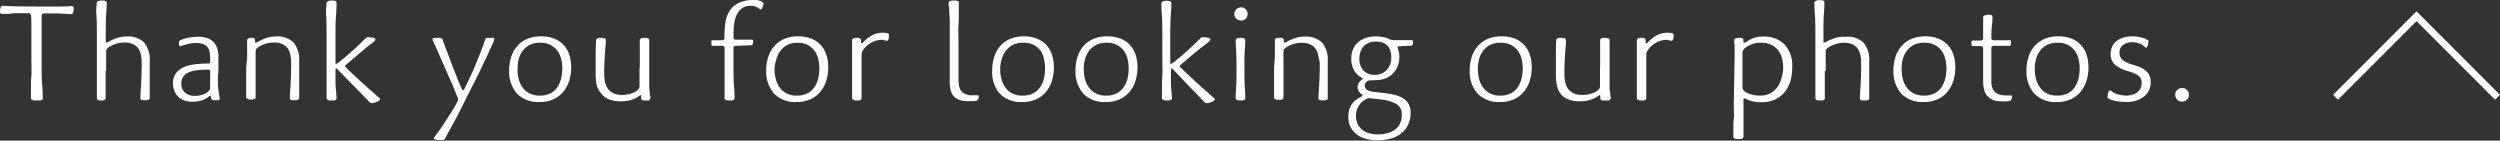 <svg xmlns="http://www.w3.org/2000/svg" viewBox="0 0 360.31 20.26"><rect x="0" y="0" width="360.31" height="20.26" fill="#333333" stroke="none"/><title>アセット 12</title><g id="レイヤー_2" data-name="レイヤー 2"><g id="レイヤー_1-2" data-name="レイヤー 1"><path d="M5.38.94l2.88,0c.83,0,1.5,0,2-.08a.4.4,0,0,1,.29.08.31.31,0,0,1,.07.22,2.27,2.27,0,0,1-.07.61c-.05.18-.14.27-.29.27L8.34,1.93c-.6,0-1.25,0-2,0A.37.37,0,0,0,6,2.24c0,.44,0,1,0,1.82s0,1.7,0,2.78V8.7c0,1.43,0,2.6.08,3.53s.08,1.54.08,1.85,0,.28-.16.33a1.22,1.22,0,0,1-.48.07H5.1a1.14,1.14,0,0,1-.49-.08.33.33,0,0,1-.15-.32c0-.11,0-.29,0-.54s0-.6,0-1,0-1,.06-1.64,0-1.42,0-2.31V6.84c0-1,0-1.95,0-2.74s0-1.41-.05-1.86a.37.37,0,0,0-.42-.34H3l-.94,0L1.21,2,.34,2a.36.36,0,0,1-.28-.08A.43.43,0,0,1,0,1.68,2.1,2.1,0,0,1,.07,1.1C.12.93.21.84.36.84c.57,0,1.3.07,2.18.08Z" style="fill:#fff"/><path d="M15.22,10.28c0,.42,0,.83,0,1.25s0,.79,0,1.13,0,.64,0,.9,0,.42,0,.52a.35.35,0,0,1-.14.33,1,1,0,0,1-.46.07H14.6a1.14,1.14,0,0,1-.49-.08.33.33,0,0,1-.15-.32c0-.09,0-.27,0-.53s0-.58,0-1,0-.79,0-1.25,0-.94,0-1.43v-4c0-1.68,0-2.95-.07-3.82S13.94.69,13.94.48s.21-.4.64-.4h.2a1,1,0,0,1,.47.08c.09,0,.13.16.13.32s0,.69-.07,1.48-.07,2-.07,3.54V6c0,.09,0,.14.08.14A.83.83,0,0,0,15.68,6a6.08,6.08,0,0,1,1.14-.51,4.18,4.18,0,0,1,1.36-.23,3.34,3.34,0,0,1,2.62.89,3.92,3.92,0,0,1,.78,2.65c0,.24,0,.6,0,1.07s0,1,0,1.5,0,1,0,1.52,0,.87,0,1.15a.36.36,0,0,1-.13.32,1.06,1.06,0,0,1-.48.08h-.27c-.31,0-.46-.07-.46-.22a2.2,2.2,0,0,1,0-.23l0-.31c.12-1.58.18-3.1.18-4.55a6.5,6.5,0,0,0-.09-1.09,2.47,2.47,0,0,0-.36-1,2,2,0,0,0-.76-.66,2.75,2.75,0,0,0-1.28-.25,3.91,3.91,0,0,0-1.33.22,4.61,4.61,0,0,0-1,.5.88.88,0,0,0-.24.27,1.35,1.35,0,0,0-.06.38c0,.19,0,.4,0,.64v2Z" style="fill:#fff"/><path d="M31.4,11.32a12.33,12.33,0,0,0,.13,2c.08.51.13.81.13.92s-.09.2-.26.2h-.58a.55.55,0,0,1-.26-.06.26.26,0,0,1-.1-.14,1.09,1.09,0,0,1-.06-.34.09.09,0,0,0-.1-.1A.68.68,0,0,0,30,14a3.68,3.68,0,0,1-1,.49,4.62,4.62,0,0,1-1.26.17,3.48,3.48,0,0,1-1.1-.16,2.44,2.44,0,0,1-.88-.49,2.17,2.17,0,0,1-.59-.83A3,3,0,0,1,24.94,12a2.26,2.26,0,0,1,.46-1.5,2.93,2.93,0,0,1,1.19-.86,5.72,5.72,0,0,1,1.64-.39c.6-.06,1.21-.09,1.81-.09.17,0,.26-.11.26-.32a9.23,9.23,0,0,0-.06-1.1A2.08,2.08,0,0,0,30,6.92a1.39,1.39,0,0,0-.63-.53,2.72,2.72,0,0,0-1.12-.19,4.44,4.44,0,0,0-1.11.13c-.36.09-.71.19-1.05.31a.16.16,0,0,1-.18,0,.42.42,0,0,1-.11-.26,2.19,2.19,0,0,1,0-.36c0-.08.06-.15.18-.22a5.5,5.5,0,0,1,1.3-.39,7.81,7.81,0,0,1,1.28-.11,3.77,3.77,0,0,1,1.38.22,2.35,2.35,0,0,1,.9.61,2.44,2.44,0,0,1,.49.93,4.48,4.48,0,0,1,.15,1.2c0,.32,0,.65,0,1s0,.63,0,.86Zm-1.1-1c0-.19-.09-.28-.26-.28h-.2a12.79,12.79,0,0,0-1.42.08,4.34,4.34,0,0,0-1.18.29,1.89,1.89,0,0,0-.8.61,1.67,1.67,0,0,0-.3,1,1.63,1.63,0,0,0,.55,1.36,2.17,2.17,0,0,0,1.38.44,3.68,3.68,0,0,0,1.11-.17A2.35,2.35,0,0,0,30,13.2a.93.93,0,0,0,.28-.46Z" style="fill:#fff"/><path d="M35.62,8.26c0-.24,0-.49,0-.76s0-.51,0-.74,0-.42,0-.59,0-.27,0-.31a.34.34,0,0,1,.14-.32A.8.8,0,0,1,36,5.46h.36a.48.48,0,0,1,.32.08.43.43,0,0,1,.08.3V6c0,.09,0,.14.08.14A.83.83,0,0,0,37.22,6a6.08,6.08,0,0,1,1.14-.51,4.18,4.18,0,0,1,1.36-.23,3.34,3.34,0,0,1,2.62.89,3.92,3.92,0,0,1,.78,2.65c0,.24,0,.6,0,1.07s0,1,0,1.5,0,1,0,1.52,0,.87,0,1.15a.36.36,0,0,1-.13.32,1.06,1.06,0,0,1-.48.08h-.27c-.31,0-.46-.07-.46-.22a2.2,2.2,0,0,1,0-.23l0-.31c.12-1.58.18-3.1.18-4.55a6.5,6.5,0,0,0-.09-1.09,2.47,2.47,0,0,0-.36-1,2,2,0,0,0-.76-.66,2.75,2.75,0,0,0-1.28-.25,3.91,3.91,0,0,0-1.33.22,4.61,4.61,0,0,0-1,.5.88.88,0,0,0-.24.27,1.35,1.35,0,0,0-.06.38c0,.18,0,.4,0,.64v2c0,.42,0,.83,0,1.25s0,.79,0,1.13,0,.64,0,.9,0,.42,0,.52a.35.35,0,0,1-.14.33,1,1,0,0,1-.46.07h-.12a1.14,1.14,0,0,1-.49-.08.33.33,0,0,1-.15-.32c0-.09,0-.27,0-.53s0-.58,0-1,0-.79,0-1.25,0-.94,0-1.43Z" style="fill:#fff"/><path d="M48.35,11.22c0,.63,0,1.18.06,1.67s.07.88.1,1.19a.33.33,0,0,1-.15.33,1.06,1.06,0,0,1-.45.07h-.2a1.14,1.14,0,0,1-.49-.08.33.33,0,0,1-.15-.32c0-.11,0-.29,0-.54s0-.6,0-1,0-1,0-1.64,0-1.42,0-2.31V6c0-1.69,0-3-.07-3.85S47.07.69,47.07.48s.21-.4.64-.4h.2a1,1,0,0,1,.46.08.34.34,0,0,1,.14.32c0,.17,0,.74-.08,1.7s-.08,2.21-.08,3.76V9.08c0,.08,0,.12.08.12a.38.38,0,0,0,.18-.06l.2-.14c.65-.52,1.32-1.08,2-1.69S52.11,6.1,52.71,5.5A.45.45,0,0,1,53,5.36a3.52,3.52,0,0,1,.75.08c.24,0,.35.14.35.26s-.11.24-.32.4l-.91.69L52,7.53l-1,.84-1.17,1c-.07.07-.1.12-.1.16a.23.23,0,0,0,.08.14c.35.35.72.71,1.12,1.08l1.21,1.12c.41.37.81.74,1.21,1.09l1.14,1a2.53,2.53,0,0,1,.25.22.25.25,0,0,1,0,.16c0,.07,0,.13-.16.2a2.41,2.41,0,0,1-.45.21,1.6,1.6,0,0,1-.47.11.48.48,0,0,1-.36-.1c-.8-.84-1.6-1.66-2.4-2.47L48.57,9.92a.23.23,0,0,0-.14-.08s-.08.06-.08.18Z" style="fill:#fff"/><path d="M66,14.52a.32.32,0,0,0,0-.16.54.54,0,0,0,0-.18c-.27-.68-.56-1.4-.88-2.16l-1-2.26c-.32-.75-.63-1.45-.92-2.11s-.55-1.23-.78-1.71a.71.71,0,0,1-.08-.28c0-.13.11-.2.33-.2h.72a.45.45,0,0,1,.27.06.33.33,0,0,1,.12.16c.15.43.34,1,.58,1.58s.48,1.28.75,2,.53,1.33.79,2,.49,1.18.7,1.62c0,.08.09.12.14.12s.13-.1.24-.3c.57-1.12,1.1-2.28,1.6-3.47s.94-2.32,1.3-3.39A.48.48,0,0,1,70,5.54a.43.43,0,0,1,.28-.08h.54a1.14,1.14,0,0,1,.28,0c.09,0,.13.08.13.19a.86.86,0,0,1-.1.34c-.12.28-.28.65-.49,1.1s-.43,1-.68,1.48-.51,1.09-.79,1.66l-.8,1.62c-.43.83-.82,1.6-1.18,2.31l-1,2c-.33.65-.66,1.27-1,1.88l-1,1.83a.58.58,0,0,1-.18.24.54.54,0,0,1-.32.08c-.77,0-1.16-.08-1.16-.24a1,1,0,0,1,.22-.38,33.16,33.16,0,0,0,1.88-2.76C65.2,16,65.64,15.21,66,14.52Z" style="fill:#fff"/><path d="M78,5.24a5,5,0,0,1,1.89.33,3.72,3.72,0,0,1,1.35.92,3.78,3.78,0,0,1,.81,1.41,5.8,5.8,0,0,1,.27,1.82,6.24,6.24,0,0,1-.28,1.9,4.84,4.84,0,0,1-.84,1.59,4,4,0,0,1-1.42,1.09,4.64,4.64,0,0,1-2,.4,4.21,4.21,0,0,1-3.29-1.23,4.84,4.84,0,0,1-1.11-3.37,6.37,6.37,0,0,1,.24-1.72,4.58,4.58,0,0,1,.78-1.56,3.94,3.94,0,0,1,1.42-1.14A4.89,4.89,0,0,1,78,5.24Zm-3.42,4.7a5.78,5.78,0,0,0,.18,1.46,3.52,3.52,0,0,0,.57,1.22,2.84,2.84,0,0,0,1,.85,3.17,3.17,0,0,0,1.46.31,3.26,3.26,0,0,0,1.5-.31,2.74,2.74,0,0,0,1-.85,3.81,3.81,0,0,0,.57-1.26,6.21,6.21,0,0,0,.18-1.52,5.83,5.83,0,0,0-.15-1.3,3.49,3.49,0,0,0-.52-1.18,2.84,2.84,0,0,0-1-.87,3.08,3.08,0,0,0-1.5-.33,3.36,3.36,0,0,0-1.56.33,2.89,2.89,0,0,0-1,.87,3.5,3.5,0,0,0-.57,1.2A5.33,5.33,0,0,0,74.61,9.94Z" style="fill:#fff"/><path d="M92.21,9.76c0-.43,0-.86,0-1.29s0-.82,0-1.17,0-.66,0-.92,0-.42,0-.52a.33.33,0,0,1,.15-.32,1,1,0,0,1,.45-.08h.12a1.13,1.13,0,0,1,.5.08c.1,0,.14.16.14.32s0,.28,0,.53,0,.55,0,.9,0,.74,0,1.16,0,.86,0,1.31v1.66c0,.35,0,.68,0,1s.05.61.07.86,0,.46.07.62,0,.26,0,.3c0,.19-.1.28-.32.28h-.62c-.24,0-.36-.13-.36-.38v-.26c0-.08,0-.12-.1-.12a.17.17,0,0,0-.12.06,3.74,3.74,0,0,1-1.18.6,4.78,4.78,0,0,1-1.48.22,4.65,4.65,0,0,1-1.75-.28,2.54,2.54,0,0,1-1.08-.79A3,3,0,0,1,86,12.3a7.78,7.78,0,0,1-.15-1.58c0-.76,0-1.53,0-2.3s0-1.63.06-2.56a.32.32,0,0,1,.14-.31,1,1,0,0,1,.5-.09h.25c.34,0,.5.09.5.26a1.86,1.86,0,0,1,0,.22,1.27,1.27,0,0,1,0,.28c-.06.77-.12,1.5-.16,2.2s-.06,1.4-.06,2.12a6.81,6.81,0,0,0,.11,1.24,2.71,2.71,0,0,0,.41,1,2.08,2.08,0,0,0,.8.66,3.08,3.08,0,0,0,1.3.24A4,4,0,0,0,91,13.47a2.67,2.67,0,0,0,.9-.49,1.39,1.39,0,0,0,.2-.26.84.84,0,0,0,.07-.35c0-.2,0-.41,0-.65v-2Z" style="fill:#fff"/><path d="M106.07,6.6a.44.44,0,0,0-.26.07.34.34,0,0,0-.1.27V8.58c0,1.69,0,3,.08,3.86s.08,1.43.08,1.64a.33.33,0,0,1-.15.33,1.1,1.1,0,0,1-.47.07h-.18a1.2,1.2,0,0,1-.5-.07.35.35,0,0,1-.14-.33c0-.11,0-.29,0-.54s0-.6,0-1,0-1,0-1.64,0-1.42,0-2.31V6.94c0-.23-.12-.34-.38-.34h-1.34c-.09,0-.15,0-.17-.09a.81.81,0,0,1,0-.25.92.92,0,0,1,0-.38.26.26,0,0,1,.21-.08h1.32a.36.36,0,0,0,.24-.08.33.33,0,0,0,.1-.28V5.26a13.13,13.13,0,0,1,.17-2.18,4.09,4.09,0,0,1,.69-1.68A3.1,3.1,0,0,1,106.78.3a4.59,4.59,0,0,1,1.67-.3A3.27,3.27,0,0,1,109,0a3.24,3.24,0,0,1,.51.11,1.35,1.35,0,0,1,.38.18.29.29,0,0,1,.15.23,1.21,1.21,0,0,1-.11.43,1.12,1.12,0,0,1-.21.39.12.12,0,0,1-.1,0,.42.42,0,0,1-.18-.08,1.84,1.84,0,0,0-1.26-.42,2,2,0,0,0-1.26.37,2.57,2.57,0,0,0-.75.94,4.19,4.19,0,0,0-.36,1.26,10.43,10.43,0,0,0-.09,1.35v.6a.36.36,0,0,0,.09.29.35.35,0,0,0,.23.07h2.34c.11,0,.16.06.16.18,0,.41-.08.62-.22.62Z" style="fill:#fff"/><path d="M115.05,5.24a5,5,0,0,1,1.89.33,3.72,3.72,0,0,1,1.35.92,3.78,3.78,0,0,1,.81,1.41,5.8,5.8,0,0,1,.27,1.82,6.24,6.24,0,0,1-.28,1.9,4.84,4.84,0,0,1-.84,1.59,4,4,0,0,1-1.42,1.09,4.64,4.64,0,0,1-2,.4,4.21,4.21,0,0,1-3.29-1.23,4.84,4.84,0,0,1-1.11-3.37,6.37,6.37,0,0,1,.24-1.72,4.58,4.58,0,0,1,.78-1.56,3.94,3.94,0,0,1,1.42-1.14A4.89,4.89,0,0,1,115.05,5.24Zm-3.42,4.7a5.78,5.78,0,0,0,.18,1.46,3.52,3.52,0,0,0,.57,1.22,2.79,2.79,0,0,0,1,.85,3.1,3.1,0,0,0,1.45.31,3.33,3.33,0,0,0,1.51-.31,2.79,2.79,0,0,0,1-.85,3.81,3.81,0,0,0,.57-1.26,6.21,6.21,0,0,0,.18-1.52,5.83,5.83,0,0,0-.15-1.3,3.3,3.3,0,0,0-.52-1.18,2.81,2.81,0,0,0-1-.87A3.15,3.15,0,0,0,115,6.16a3.32,3.32,0,0,0-1.55.33,2.84,2.84,0,0,0-1,.87,3.5,3.5,0,0,0-.57,1.2A5.33,5.33,0,0,0,111.63,9.94Z" style="fill:#fff"/><path d="M127.17,5.74a3.05,3.05,0,0,0-1,.15,3.51,3.51,0,0,0-.78.37,4.05,4.05,0,0,0-.58.46,4.34,4.34,0,0,0-.38.44,2.6,2.6,0,0,0-.19.32,1.86,1.86,0,0,0-.07.38c0,.19,0,.37,0,.56V10.3c0,.41,0,.83,0,1.24s0,.79,0,1.13,0,.64,0,.89,0,.43,0,.52,0,.28-.14.33a1,1,0,0,1-.46.07h-.12a1.18,1.18,0,0,1-.49-.08.33.33,0,0,1-.15-.32c0-.09,0-.27,0-.53s0-.58,0-1,0-.79,0-1.25,0-.94,0-1.43V8.26c0-.24,0-.49,0-.76s0-.51,0-.74,0-.42,0-.59,0-.27,0-.31a.34.34,0,0,1,.14-.32.82.82,0,0,1,.38-.08h.36a.38.38,0,0,1,.32.11.5.5,0,0,1,.08.33v.18c0,.09,0,.14.08.14a.36.36,0,0,0,.26-.16,5.13,5.13,0,0,1,1.31-1,3.26,3.26,0,0,1,1.51-.34,2.33,2.33,0,0,1,.76.1c.07,0,.1.09.1.2a2.75,2.75,0,0,1,0,.34,2.08,2.08,0,0,1-.07.36.2.2,0,0,1-.18.14.92.92,0,0,1-.22,0A2.48,2.48,0,0,0,127.17,5.74Z" style="fill:#fff"/><path d="M136.71.48c0-.27.22-.4.66-.4h.21a1,1,0,0,1,.47.08c.1,0,.14.16.14.32s0,.28,0,.53,0,.59,0,1,0,1-.05,1.64,0,1.43,0,2.32v4.18c0,.55,0,1,0,1.34a6,6,0,0,0,.08.86,1.69,1.69,0,0,0,.18.55,2.19,2.19,0,0,0,.29.39,2.19,2.19,0,0,0,1.56.44l.38,0,.25,0c.12,0,.18.07.18.2a1,1,0,0,1-.05.33.32.32,0,0,1-.19.23,2.83,2.83,0,0,1-.58.09l-.72,0a3.64,3.64,0,0,1-1.29-.2,1.93,1.93,0,0,1-.81-.56,2.08,2.08,0,0,1-.42-.87,5,5,0,0,1-.12-1.13c0-.49,0-1,0-1.41s0-.88,0-1.31V6c0-.89,0-1.67,0-2.32s0-1.2-.05-1.64,0-.78-.05-1S136.71.59,136.71.48Z" style="fill:#fff"/><path d="M147.57,5.24a5,5,0,0,1,1.89.33,3.72,3.72,0,0,1,1.35.92,3.78,3.78,0,0,1,.81,1.41,5.8,5.8,0,0,1,.27,1.82,6.24,6.24,0,0,1-.28,1.9,4.49,4.49,0,0,1-.84,1.59,3.88,3.88,0,0,1-1.42,1.09,4.64,4.64,0,0,1-2,.4,4.21,4.21,0,0,1-3.29-1.23A4.84,4.84,0,0,1,143,10.1a6.37,6.37,0,0,1,.24-1.72A4.58,4.58,0,0,1,144,6.82a4,4,0,0,1,1.42-1.14A4.92,4.92,0,0,1,147.57,5.24Zm-3.42,4.7a5.78,5.78,0,0,0,.18,1.46,3.72,3.72,0,0,0,.58,1.22,2.75,2.75,0,0,0,1,.85,3.13,3.13,0,0,0,1.45.31,3.33,3.33,0,0,0,1.51-.31,2.79,2.79,0,0,0,1-.85,3.81,3.81,0,0,0,.57-1.26,6.21,6.21,0,0,0,.18-1.52,5.83,5.83,0,0,0-.15-1.3A3.3,3.3,0,0,0,150,7.36a2.81,2.81,0,0,0-1-.87,3.1,3.1,0,0,0-1.51-.33,3.32,3.32,0,0,0-1.55.33,2.89,2.89,0,0,0-1,.87,3.72,3.72,0,0,0-.58,1.2A5.33,5.33,0,0,0,144.15,9.94Z" style="fill:#fff"/><path d="M159.62,5.24a5,5,0,0,1,1.89.33,3.72,3.72,0,0,1,1.35.92,3.78,3.78,0,0,1,.81,1.41,5.8,5.8,0,0,1,.27,1.82,6.56,6.56,0,0,1-.28,1.9,4.84,4.84,0,0,1-.84,1.59,4.06,4.06,0,0,1-1.42,1.09,4.67,4.67,0,0,1-2,.4,4.2,4.2,0,0,1-3.29-1.23A4.84,4.84,0,0,1,155,10.1a6.37,6.37,0,0,1,.24-1.72A4.58,4.58,0,0,1,156,6.82a3.94,3.94,0,0,1,1.42-1.14A4.86,4.86,0,0,1,159.62,5.24Zm-3.42,4.7a5.78,5.78,0,0,0,.18,1.46,3.52,3.52,0,0,0,.57,1.22,2.75,2.75,0,0,0,1,.85,3.15,3.15,0,0,0,1.46.31,3.29,3.29,0,0,0,1.5-.31,2.71,2.71,0,0,0,1-.85,3.83,3.83,0,0,0,.58-1.26,6.21,6.21,0,0,0,.18-1.52,5.83,5.83,0,0,0-.15-1.3A3.32,3.32,0,0,0,162,7.36a2.72,2.72,0,0,0-1-.87,3.08,3.08,0,0,0-1.5-.33,3.33,3.33,0,0,0-1.56.33,2.89,2.89,0,0,0-1,.87,3.5,3.5,0,0,0-.57,1.2A5.33,5.33,0,0,0,156.2,9.94Z" style="fill:#fff"/><path d="M168.75,11.22c0,.63,0,1.18.06,1.67s.07.88.1,1.19a.33.33,0,0,1-.15.33,1.06,1.06,0,0,1-.45.07h-.2a1.14,1.14,0,0,1-.49-.08.33.33,0,0,1-.15-.32c0-.11,0-.29,0-.54s0-.6,0-1,0-1,.05-1.64,0-1.42,0-2.31V6c0-1.69,0-3-.07-3.85s-.07-1.42-.07-1.63.21-.4.64-.4h.2a1.05,1.05,0,0,1,.46.08.34.34,0,0,1,.14.32c0,.17,0,.74-.08,1.7s-.08,2.21-.08,3.76V9.08c0,.08,0,.12.08.12a.38.38,0,0,0,.18-.06l.2-.14c.65-.52,1.31-1.08,2-1.69s1.31-1.21,1.91-1.81a.43.43,0,0,1,.31-.14,3.55,3.55,0,0,1,.76.08c.23,0,.35.14.35.26s-.11.24-.32.4l-.91.69-.93.74-1,.84-1.17,1c-.07.07-.1.12-.1.16a.19.19,0,0,0,.08.14c.34.35.72.71,1.12,1.08l1.21,1.12c.4.37.81.74,1.21,1.09l1.14,1,.25.22a.25.25,0,0,1,.05.16c0,.07-.06.13-.16.2a2.25,2.25,0,0,1-.46.21,1.47,1.47,0,0,1-.47.11.46.46,0,0,1-.35-.1c-.8-.84-1.6-1.66-2.4-2.47L169,9.92c-.06-.05-.1-.08-.14-.08s-.08.06-.08.18Z" style="fill:#fff"/><path d="M178.87,1.06a.88.88,0,0,1,.67.28.94.94,0,0,1,.27.68.92.92,0,0,1-.94.94,1,1,0,0,1-.69-.27.88.88,0,0,1-.29-.67.92.92,0,0,1,.29-.68A1,1,0,0,1,178.87,1.06Zm-.66,8.4q0-1.4-.06-2.34t-.06-1.26a.33.33,0,0,1,.15-.32,1.14,1.14,0,0,1,.49-.08h.12a1.09,1.09,0,0,1,.48.07.35.35,0,0,1,.14.33c0,.21,0,.64-.06,1.27s-.06,1.41-.06,2.33V10c0,1,0,1.93.06,2.66s.06,1.21.06,1.42a.33.33,0,0,1-.15.33,1.13,1.13,0,0,1-.47.07h-.12a1.14,1.14,0,0,1-.49-.08.33.33,0,0,1-.15-.32c0-.21,0-.69.06-1.42s.06-1.62.06-2.66Z" style="fill:#fff"/><path d="M183.74,8.26c0-.24,0-.49,0-.76s0-.51,0-.74,0-.42,0-.59a2.5,2.5,0,0,1,0-.31c0-.16,0-.27.14-.32a.8.8,0,0,1,.38-.08h.36a.49.49,0,0,1,.32.08.43.43,0,0,1,.08.3V6c0,.09,0,.14.08.14a.83.83,0,0,0,.36-.12,6.08,6.08,0,0,1,1.14-.51,4.18,4.18,0,0,1,1.36-.23,3.35,3.35,0,0,1,2.62.89,3.92,3.92,0,0,1,.78,2.65c0,.24,0,.6,0,1.07s0,1,0,1.5,0,1,0,1.52,0,.87,0,1.15,0,.27-.13.32a1.06,1.06,0,0,1-.48.08h-.26c-.31,0-.46-.07-.46-.22a2.2,2.2,0,0,1,0-.23,1.63,1.63,0,0,1,0-.31c.12-1.58.18-3.1.18-4.55A6.5,6.5,0,0,0,190,8.08a2.47,2.47,0,0,0-.36-1,2,2,0,0,0-.76-.66,2.78,2.78,0,0,0-1.28-.25,3.91,3.91,0,0,0-1.33.22,4.71,4.71,0,0,0-1,.5.7.7,0,0,0-.23.27,1.35,1.35,0,0,0-.06.38,6.22,6.22,0,0,0,0,.64v2c0,.42,0,.83,0,1.25s0,.79,0,1.13,0,.64,0,.9,0,.42,0,.52a.35.35,0,0,1-.14.33,1.08,1.08,0,0,1-.46.07h-.12a1.14,1.14,0,0,1-.49-.08.33.33,0,0,1-.15-.32c0-.09,0-.27,0-.53s0-.58,0-1,0-.79,0-1.25,0-.94,0-1.43Z" style="fill:#fff"/><path d="M197.54,11.58a.83.83,0,0,0-.61.22.75.75,0,0,0-.23.56.61.61,0,0,0,.16.45,1.2,1.2,0,0,0,.46.28,3.28,3.28,0,0,0,.74.16l1,.11c.61.07,1.18.15,1.7.26a4.86,4.86,0,0,1,1.35.48,2.3,2.3,0,0,1,.88.84,2.53,2.53,0,0,1,.31,1.32,3.79,3.79,0,0,1-.39,1.77,3.61,3.61,0,0,1-1,1.24,4.29,4.29,0,0,1-1.54.72,7.42,7.42,0,0,1-1.84.23,6.83,6.83,0,0,1-1.5-.17,3.78,3.78,0,0,1-1.33-.57,3.17,3.17,0,0,1-1-1.06,3.32,3.32,0,0,1-.37-1.66,3.22,3.22,0,0,1,.17-1.08,2.8,2.8,0,0,1,.44-.8,2.83,2.83,0,0,1,.62-.58,5.75,5.75,0,0,1,.71-.42.14.14,0,0,0,.1-.14.14.14,0,0,0-.08-.12,1.85,1.85,0,0,1-.43-.41,1,1,0,0,1-.19-.63,1.14,1.14,0,0,1,.2-.7,2.43,2.43,0,0,1,.52-.48.1.1,0,0,0,0-.08s0-.05-.06-.08a2.83,2.83,0,0,1-1.17-1.1,3.32,3.32,0,0,1-.41-1.68,3.4,3.4,0,0,1,.27-1.4,2.78,2.78,0,0,1,.75-1,3.33,3.33,0,0,1,1.13-.61,4.53,4.53,0,0,1,1.41-.21,5.46,5.46,0,0,1,1,.1,3.12,3.12,0,0,1,1,.34,1.45,1.45,0,0,0,.49.1l.59,0h2.08c.11,0,.16.06.16.18a2.06,2.06,0,0,1,0,.35c0,.15-.08.24-.13.25l-1.9.12a.19.19,0,0,0-.16.08.17.17,0,0,0,0,.18,3.9,3.9,0,0,1,.18.62,3.24,3.24,0,0,1,.06.64,3.67,3.67,0,0,1-.24,1.34,3.08,3.08,0,0,1-.69,1.07,3.14,3.14,0,0,1-1.11.7,4.21,4.21,0,0,1-1.52.25Zm-.34,2.56a3.34,3.34,0,0,0-.61.33A2.49,2.49,0,0,0,196,15a2.71,2.71,0,0,0-.41.73,3,3,0,0,0,.09,2.16,2.48,2.48,0,0,0,.67.83,2.91,2.91,0,0,0,1,.49,4.2,4.2,0,0,0,1.2.16,5.55,5.55,0,0,0,1.29-.15,3.42,3.42,0,0,0,1.12-.48,2.34,2.34,0,0,0,.78-.87,2.86,2.86,0,0,0,.29-1.34,1.65,1.65,0,0,0-.76-1.53,5.53,5.53,0,0,0-2.14-.65l-1.08-.13ZM195.92,8.5a2.43,2.43,0,0,0,.55,1.62,2.08,2.08,0,0,0,1.69.66,2.44,2.44,0,0,0,1-.2,2.14,2.14,0,0,0,.74-.55,2.53,2.53,0,0,0,.46-.8,2.75,2.75,0,0,0,.16-1,3.24,3.24,0,0,0-.11-.82,1.88,1.88,0,0,0-.36-.72,1.79,1.79,0,0,0-.68-.51A2.66,2.66,0,0,0,198.28,6a2.55,2.55,0,0,0-1.09.21,2.06,2.06,0,0,0-.73.56,2.29,2.29,0,0,0-.41.79A3,3,0,0,0,195.92,8.5Z" style="fill:#fff"/><path d="M216.44,5.24a5,5,0,0,1,1.89.33,3.72,3.72,0,0,1,1.35.92,3.78,3.78,0,0,1,.81,1.41,5.8,5.8,0,0,1,.27,1.82,6.24,6.24,0,0,1-.28,1.9,4.84,4.84,0,0,1-.84,1.59,4,4,0,0,1-1.42,1.09,4.64,4.64,0,0,1-2,.4,4.21,4.21,0,0,1-3.29-1.23,4.84,4.84,0,0,1-1.11-3.37,6.37,6.37,0,0,1,.24-1.72,4.58,4.58,0,0,1,.78-1.56,3.94,3.94,0,0,1,1.42-1.14A4.89,4.89,0,0,1,216.44,5.24ZM213,9.94a5.78,5.78,0,0,0,.18,1.46,3.52,3.52,0,0,0,.57,1.22,2.84,2.84,0,0,0,1,.85,3.17,3.17,0,0,0,1.46.31,3.26,3.26,0,0,0,1.5-.31,2.74,2.74,0,0,0,1-.85,3.81,3.81,0,0,0,.57-1.26,6.21,6.21,0,0,0,.18-1.52,5.83,5.83,0,0,0-.15-1.3,3.49,3.49,0,0,0-.52-1.18,2.75,2.75,0,0,0-1-.87,3.08,3.08,0,0,0-1.5-.33,3.36,3.36,0,0,0-1.56.33,2.89,2.89,0,0,0-1,.87,3.5,3.5,0,0,0-.57,1.2A5.33,5.33,0,0,0,213,9.94Z" style="fill:#fff"/><path d="M230.62,9.76c0-.43,0-.86,0-1.29s0-.82,0-1.17,0-.66,0-.92,0-.42,0-.52a.33.33,0,0,1,.15-.32,1,1,0,0,1,.44-.08h.13a1.17,1.17,0,0,1,.5.08.34.34,0,0,1,.14.32c0,.11,0,.28,0,.53s0,.55,0,.9,0,.74,0,1.16,0,.86,0,1.31v1.66c0,.35,0,.68,0,1s0,.61.07.86,0,.46.07.62,0,.26,0,.3c0,.19-.11.28-.32.28H231c-.24,0-.36-.13-.36-.38v-.26c0-.08,0-.12-.1-.12a.17.17,0,0,0-.12.06,4,4,0,0,1-1.18.6,4.82,4.82,0,0,1-1.48.22,4.61,4.61,0,0,1-1.75-.28,2.54,2.54,0,0,1-1.08-.79,3,3,0,0,1-.54-1.23,7.78,7.78,0,0,1-.15-1.58c0-.76,0-1.53,0-2.3s0-1.63.05-2.56a.34.34,0,0,1,.14-.31,1,1,0,0,1,.5-.09h.25c.34,0,.51.09.51.26s0,.13,0,.22l0,.28c-.07.77-.12,1.5-.16,2.2s-.06,1.4-.06,2.12a6.85,6.85,0,0,0,.1,1.24,2.71,2.71,0,0,0,.41,1,2.08,2.08,0,0,0,.8.66,3.08,3.08,0,0,0,1.3.24,4,4,0,0,0,1.35-.21,2.67,2.67,0,0,0,.9-.49,2.37,2.37,0,0,0,.21-.26,1.11,1.11,0,0,0,.06-.35c0-.2,0-.41,0-.65v-2Z" style="fill:#fff"/><path d="M240.27,5.74a3.1,3.1,0,0,0-1,.15,3.24,3.24,0,0,0-.77.37,3.56,3.56,0,0,0-.58.46,2.73,2.73,0,0,0-.38.44,1.31,1.31,0,0,0-.19.32,1.29,1.29,0,0,0-.08.38c0,.19,0,.37,0,.56V10.3c0,.41,0,.83,0,1.24s0,.79,0,1.13,0,.64,0,.89,0,.43,0,.52a.33.33,0,0,1-.15.33,1,1,0,0,1-.46.07h-.11a1.14,1.14,0,0,1-.49-.08c-.11-.05-.15-.16-.15-.32s0-.27,0-.53,0-.58,0-1,0-.79,0-1.25,0-.94,0-1.43V8.26c0-.24,0-.49,0-.76s0-.51,0-.74,0-.42,0-.59a2.5,2.5,0,0,1,0-.31c0-.16,0-.27.14-.32a.8.8,0,0,1,.38-.08h.36a.36.36,0,0,1,.31.11.5.5,0,0,1,.08.33v.18c0,.09,0,.14.09.14s.16,0,.26-.16a4.93,4.93,0,0,1,1.3-1,3.3,3.3,0,0,1,1.52-.34,2.27,2.27,0,0,1,.75.1c.07,0,.1.09.1.2a2.38,2.38,0,0,1,0,.34,2,2,0,0,1-.08.36.18.18,0,0,1-.17.14,1,1,0,0,1-.23,0A2.48,2.48,0,0,0,240.27,5.74Z" style="fill:#fff"/><path d="M250,8.24c0-.23,0-.47,0-.73s0-.51,0-.74,0-.43-.05-.6,0-.27,0-.31a.33.33,0,0,1,.16-.32,1.14,1.14,0,0,1,.49-.08h.13a.8.8,0,0,1,.44.08.35.35,0,0,1,.1.3v.24a.05.05,0,0,0,.06.06.48.48,0,0,0,.18,0,1.31,1.31,0,0,0,.26-.15,4.33,4.33,0,0,1,1-.52,4.05,4.05,0,0,1,1.31-.2,4.23,4.23,0,0,1,3.1,1.11,4.54,4.54,0,0,1,1.12,3.37,6.92,6.92,0,0,1-.25,1.9,4.78,4.78,0,0,1-.81,1.59,3.9,3.9,0,0,1-1.4,1.09,4.64,4.64,0,0,1-2,.4,5.87,5.87,0,0,1-1.32-.14,3.87,3.87,0,0,1-1-.4.27.27,0,0,0-.14,0c-.06,0-.1.07-.1.2v1.16c0,.73,0,1.34,0,1.81s0,.86,0,1.16,0,.53,0,.7a3.26,3.26,0,0,1,0,.41.33.33,0,0,1-.15.32,1,1,0,0,1-.45.08h-.21a1.14,1.14,0,0,1-.49-.08.33.33,0,0,1-.16-.32c0-.11,0-.25,0-.42s0-.43,0-.77,0-.78.06-1.32,0-1.23,0-2.07Zm7,1.56a5.71,5.71,0,0,0-.17-1.4,3.25,3.25,0,0,0-.56-1.15,2.76,2.76,0,0,0-1-.8,3.6,3.6,0,0,0-1.51-.29,3.45,3.45,0,0,0-1.35.25,3.16,3.16,0,0,0-1,.59,1.79,1.79,0,0,0-.2.28.81.81,0,0,0-.08.37v4.86a.83.83,0,0,0,.3.65,3.22,3.22,0,0,0,.95.45,4.54,4.54,0,0,0,1.27.17,3.13,3.13,0,0,0,1.52-.34,3.09,3.09,0,0,0,1-.9,3.73,3.73,0,0,0,.58-1.26A6.06,6.06,0,0,0,257,9.8Z" style="fill:#fff"/><path d="M263,10.28c0,.42,0,.83,0,1.25s0,.79,0,1.13,0,.64,0,.9,0,.42,0,.52a.35.35,0,0,1-.14.33,1,1,0,0,1-.46.07h-.12a1.14,1.14,0,0,1-.49-.08.33.33,0,0,1-.15-.32c0-.09,0-.27,0-.53s0-.58,0-1,0-.79,0-1.25,0-.94,0-1.43v-4c0-1.68,0-2.95-.07-3.82s-.07-1.41-.07-1.62.21-.4.64-.4h.2a1,1,0,0,1,.47.08c.09,0,.13.16.13.32s0,.69-.07,1.48-.07,2-.07,3.54V6c0,.09,0,.14.08.14a.83.83,0,0,0,.36-.12,6.08,6.08,0,0,1,1.14-.51A4.18,4.18,0,0,1,266,5.3a3.34,3.34,0,0,1,2.62.89,3.92,3.92,0,0,1,.78,2.65c0,.24,0,.6,0,1.07s0,1,0,1.5,0,1,0,1.52,0,.87,0,1.15,0,.27-.13.32a1.06,1.06,0,0,1-.48.08h-.26c-.31,0-.47-.07-.47-.22a2.2,2.2,0,0,1,0-.23l0-.31c.12-1.58.18-3.1.18-4.55a6.5,6.5,0,0,0-.09-1.09,2.47,2.47,0,0,0-.36-1,2,2,0,0,0-.75-.66,2.82,2.82,0,0,0-1.29-.25,3.85,3.85,0,0,0-1.32.22,4.71,4.71,0,0,0-1,.5.88.88,0,0,0-.24.27,1.35,1.35,0,0,0-.06.38c0,.19,0,.4,0,.64v2Z" style="fill:#fff"/><path d="M277.49,5.24a5,5,0,0,1,1.89.33,3.72,3.72,0,0,1,1.35.92,3.78,3.78,0,0,1,.81,1.41,5.8,5.8,0,0,1,.27,1.82,6.24,6.24,0,0,1-.28,1.9,4.49,4.49,0,0,1-.84,1.59,3.88,3.88,0,0,1-1.42,1.09,4.64,4.64,0,0,1-2,.4A4.21,4.21,0,0,1,274,13.47a4.84,4.84,0,0,1-1.11-3.37,6.37,6.37,0,0,1,.24-1.72,4.58,4.58,0,0,1,.78-1.56,4,4,0,0,1,1.42-1.14A4.92,4.92,0,0,1,277.49,5.24Zm-3.42,4.7a5.78,5.78,0,0,0,.18,1.46,3.52,3.52,0,0,0,.57,1.22,2.87,2.87,0,0,0,1,.85,3.13,3.13,0,0,0,1.45.31,3.33,3.33,0,0,0,1.51-.31,2.79,2.79,0,0,0,1-.85,3.81,3.81,0,0,0,.57-1.26,6.21,6.21,0,0,0,.18-1.52,5.83,5.83,0,0,0-.15-1.3,3.3,3.3,0,0,0-.52-1.18,2.81,2.81,0,0,0-1-.87,3.12,3.12,0,0,0-1.51-.33,3.32,3.32,0,0,0-1.55.33,3,3,0,0,0-1,.87,3.5,3.5,0,0,0-.57,1.2A5.33,5.33,0,0,0,274.07,9.94Z" style="fill:#fff"/><path d="M287,10.82c0,.43,0,.78,0,1.06a3.06,3.06,0,0,0,.12.7,2.06,2.06,0,0,0,.22.47,1.66,1.66,0,0,0,.35.35,1.7,1.7,0,0,0,.65.27,3.93,3.93,0,0,0,.84.09l.4,0,.27,0a.12.12,0,0,1,.14.14,1.23,1.23,0,0,1-.08.38c-.07.15-.13.23-.2.26a2.83,2.83,0,0,1-.46.07l-.56,0a6.34,6.34,0,0,1-1-.08,2.28,2.28,0,0,1-.83-.32,2,2,0,0,1-.79-.94,4.44,4.44,0,0,1-.25-1.62c0-.47,0-.9,0-1.29s0-.76,0-1.11V7a.33.33,0,0,0-.1-.28.4.4,0,0,0-.26-.08H284.3a.14.14,0,0,1-.15-.12.63.63,0,0,1,0-.22.92.92,0,0,1,0-.38.23.23,0,0,1,.19-.08h1.14c.23,0,.34-.13.34-.4s0-.64,0-1,0-.61,0-.88,0-.5,0-.69,0-.33,0-.41a.22.22,0,0,1,.1-.17.82.82,0,0,1,.25-.11,1.61,1.61,0,0,1,.33-.06l.28,0c.26,0,.38.11.38.32s0,.57-.06,1.1S287,4.69,287,5.44a.36.36,0,0,0,.1.29.4.4,0,0,0,.24.07h2.32a.16.16,0,0,1,.18.18,1.39,1.39,0,0,1-.05.45c0,.11-.08.17-.15.17h-2.26c-.25,0-.38.12-.38.36Z" style="fill:#fff"/><path d="M296.68,5.24a5,5,0,0,1,1.89.33,3.72,3.72,0,0,1,1.35.92,3.78,3.78,0,0,1,.81,1.41A5.8,5.8,0,0,1,301,9.72a6.24,6.24,0,0,1-.28,1.9,4.49,4.49,0,0,1-.84,1.59,3.88,3.88,0,0,1-1.42,1.09,4.64,4.64,0,0,1-2,.4,4.21,4.21,0,0,1-3.29-1.23,4.84,4.84,0,0,1-1.11-3.37,6.37,6.37,0,0,1,.24-1.72,4.58,4.58,0,0,1,.78-1.56,4,4,0,0,1,1.42-1.14A4.92,4.92,0,0,1,296.68,5.24Zm-3.42,4.7a5.36,5.36,0,0,0,.19,1.46,3.52,3.52,0,0,0,.57,1.22,2.75,2.75,0,0,0,1,.85,3.13,3.13,0,0,0,1.45.31,3.33,3.33,0,0,0,1.51-.31,2.79,2.79,0,0,0,1-.85,3.81,3.81,0,0,0,.57-1.26,6.21,6.21,0,0,0,.18-1.52,5.83,5.83,0,0,0-.15-1.3,3.3,3.3,0,0,0-.52-1.18,2.81,2.81,0,0,0-1-.87,3.1,3.1,0,0,0-1.51-.33,3.32,3.32,0,0,0-1.55.33,2.89,2.89,0,0,0-1,.87,3.5,3.5,0,0,0-.57,1.2A4.94,4.94,0,0,0,293.26,9.94Z" style="fill:#fff"/><path d="M306.42,13.78a3.08,3.08,0,0,0,.8-.1,2.12,2.12,0,0,0,.72-.31,1.67,1.67,0,0,0,.52-.57,1.58,1.58,0,0,0,.2-.84,1.21,1.21,0,0,0-.53-1.1,5.87,5.87,0,0,0-1.48-.62,5.12,5.12,0,0,1-1.8-.88,2,2,0,0,1-.65-1.62,2.31,2.31,0,0,1,.24-1.07,2.38,2.38,0,0,1,.65-.79,3,3,0,0,1,1-.48,4.29,4.29,0,0,1,1.2-.16,5.17,5.17,0,0,1,1.28.15,3,3,0,0,1,.94.37c.1.07.14.13.14.18a2.32,2.32,0,0,1-.06.41,1.38,1.38,0,0,1-.16.45.19.19,0,0,1-.14.08.23.23,0,0,1-.14-.08,2,2,0,0,0-.84-.54,3.12,3.12,0,0,0-1-.18,2.15,2.15,0,0,0-1.3.39,1.32,1.32,0,0,0-.54,1.15,1.28,1.28,0,0,0,.43,1,4.07,4.07,0,0,0,1.45.69c.36.11.7.22,1,.35a3.39,3.39,0,0,1,.84.47,2.11,2.11,0,0,1,.57.69,2.19,2.19,0,0,1,.21,1,2.61,2.61,0,0,1-.91,2.05,3.91,3.91,0,0,1-2.69.81,7,7,0,0,1-1.48-.13,4.54,4.54,0,0,1-.94-.3c-.13-.07-.2-.15-.2-.25a2.17,2.17,0,0,1,.05-.41c0-.15.07-.28.11-.39a.23.23,0,0,1,.22-.16.23.23,0,0,1,.16.08,2.62,2.62,0,0,0,1,.49A4.61,4.61,0,0,0,306.42,13.78Z" style="fill:#fff"/><path d="M314.51,12.68a.94.94,0,0,1,.69.29,1,1,0,0,1,0,1.38.94.94,0,0,1-.69.29,1,1,0,0,1-.73-.28,1,1,0,0,1,0-1.39A1,1,0,0,1,314.51,12.68Z" style="fill:#fff"/><polyline points="336.61 14.02 348.28 2.34 359.95 14.02" style="fill:none;stroke:#fff;stroke-miterlimit:10"/></g></g></svg>